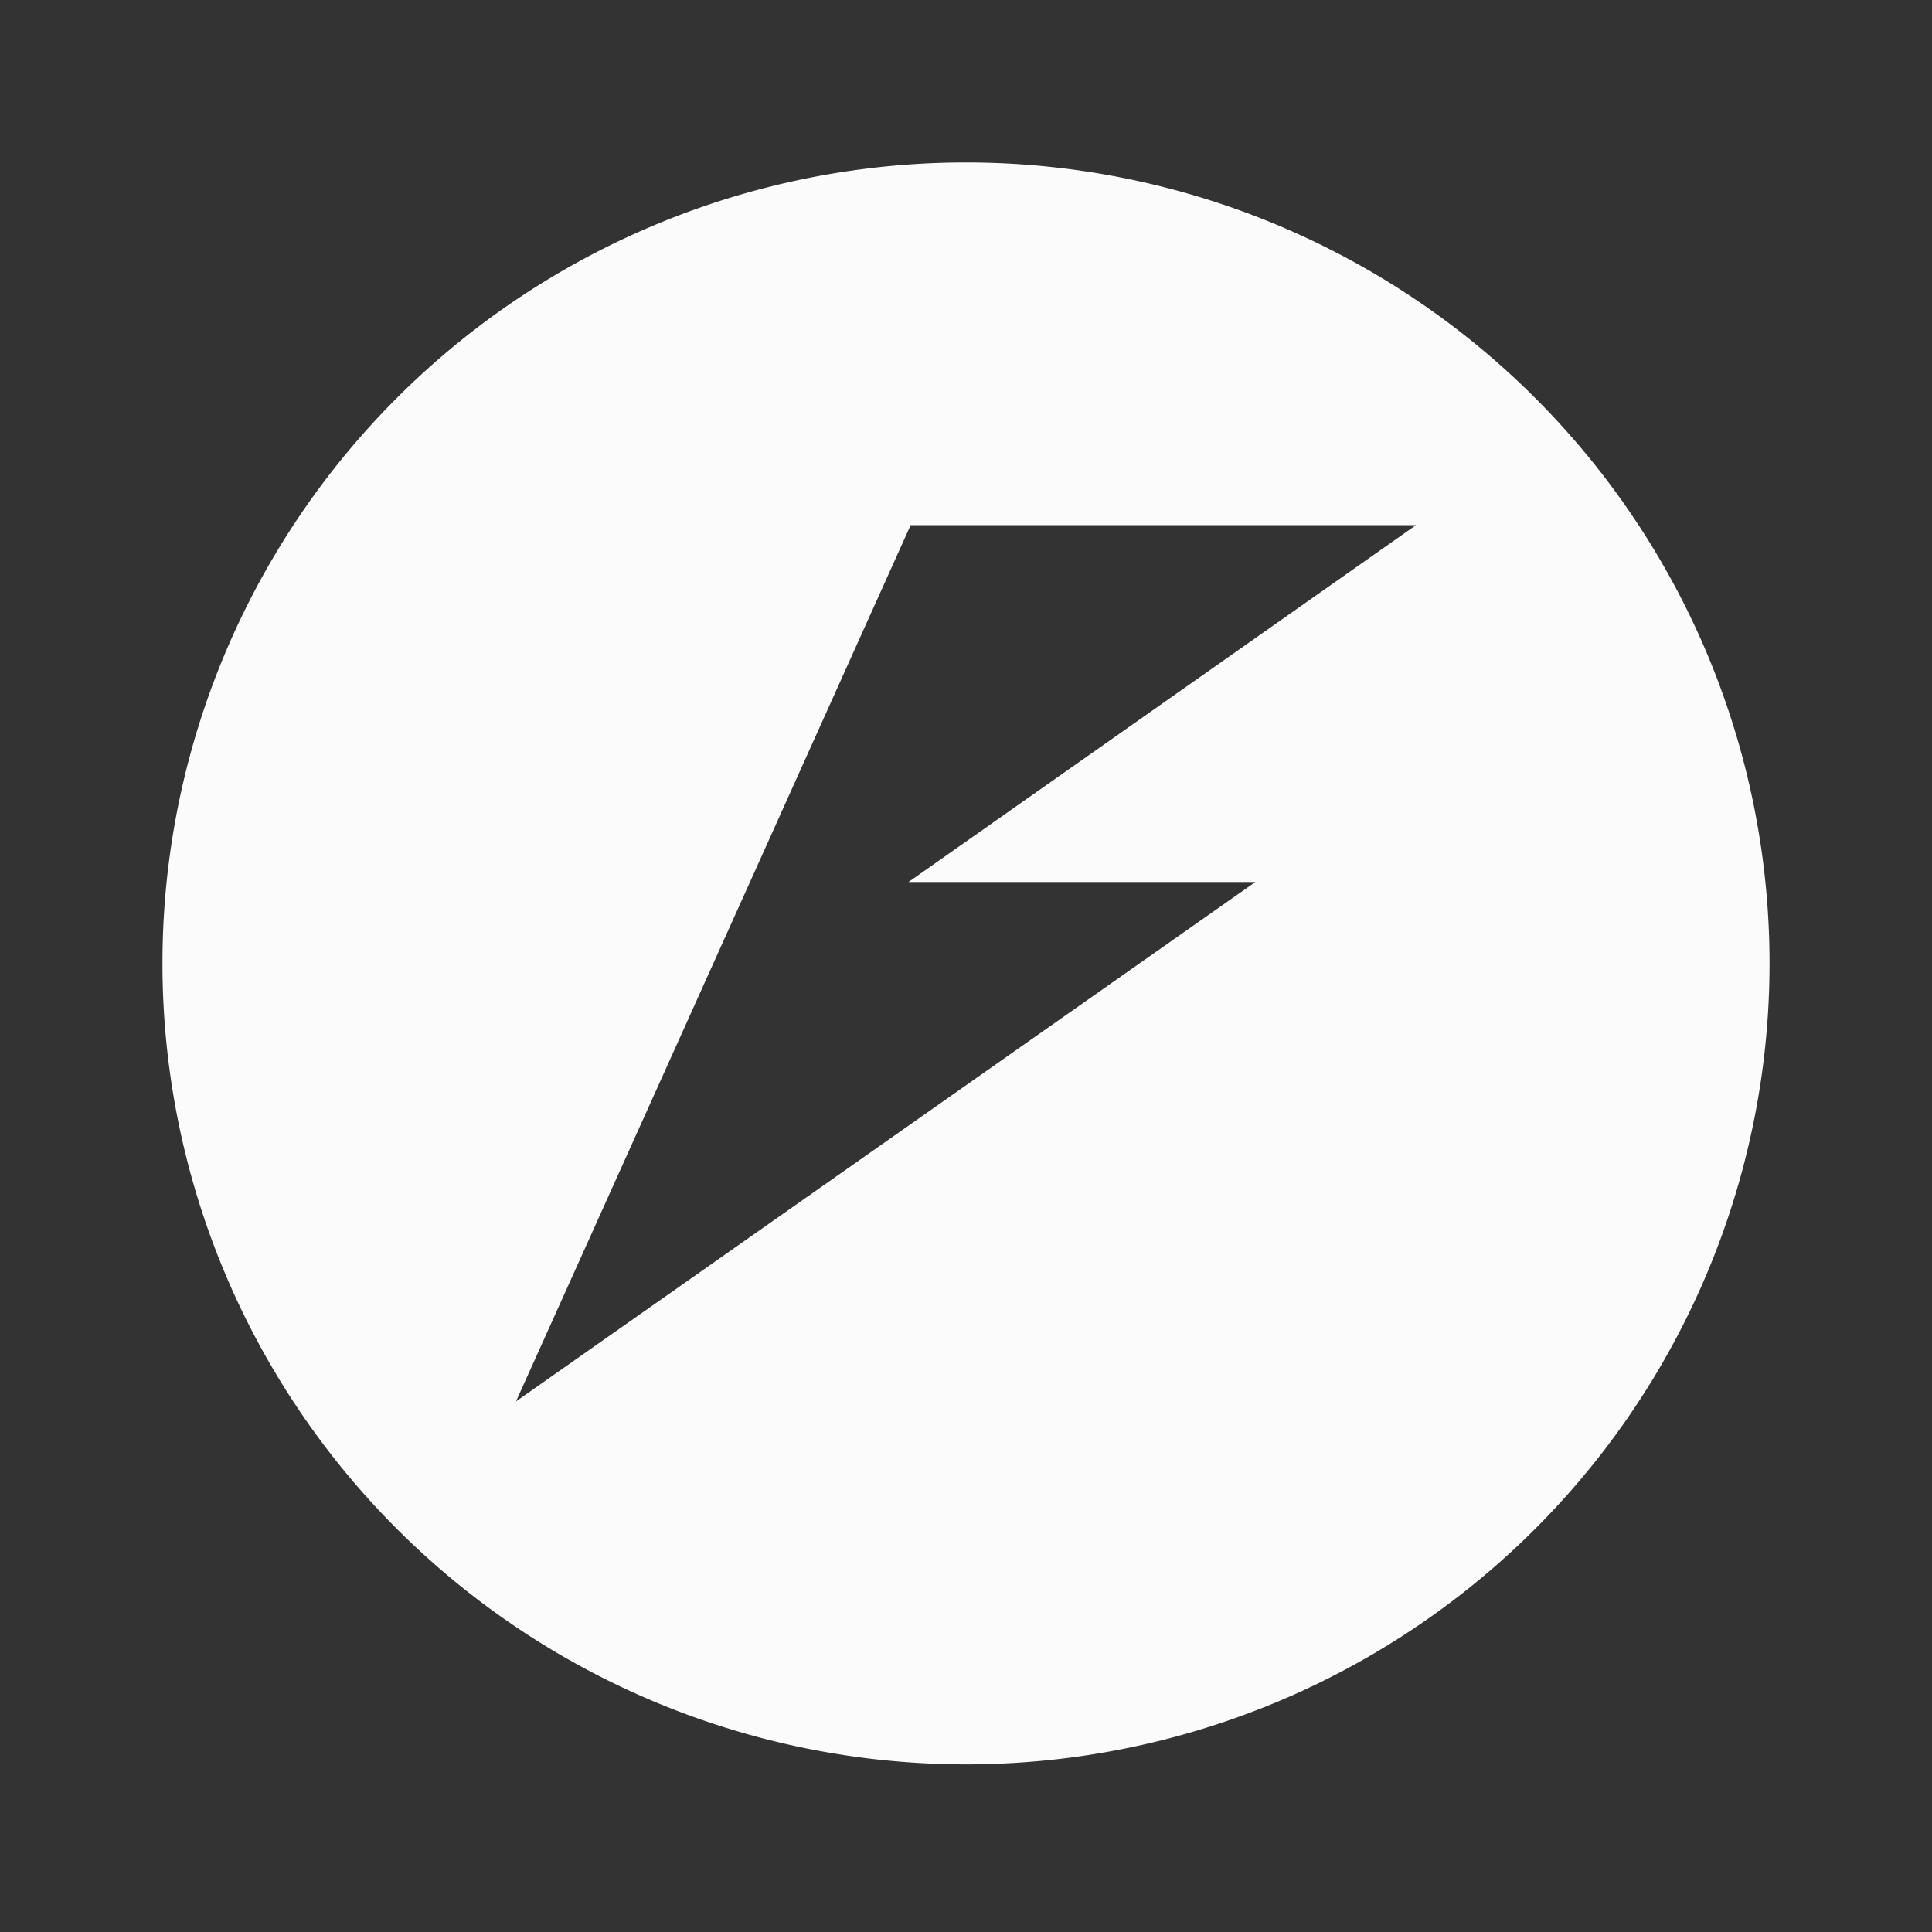 <svg xmlns="http://www.w3.org/2000/svg" xmlns:svg="http://www.w3.org/2000/svg" xmlns:rdf="http://www.w3.org/1999/02/22-rdf-syntax-ns#" xmlns:cc="http://creativecommons.org/ns#" xmlns:dc="http://purl.org/dc/elements/1.1/" id="svg8" version="1.1" viewBox="0 0 6.35 6.35" height="6.35mm" width="6.35mm">
  <rect x="0" y="0" width="6.35" height="6.35" fill="#333333" stroke="none"/>
  <defs id="defs2"/>
  <path id="path875-5-9-7-3-2-3-9-9-8-0-0-5-87-7" style="fill:#ffffff;fill-opacity:0.98;stroke:none;stroke-width:0.011;stop-color:#000000" d="M 3.175 0.534 A 2.641 2.632 0 0 0 0.534 3.166 A 2.641 2.632 0 0 0 3.175 5.799 A 2.641 2.632 0 0 0 5.816 3.166 A 2.641 2.632 0 0 0 3.175 0.534 z M 2.993 1.726 L 4.654 1.726 L 2.986 2.899 L 4.126 2.899 L 1.696 4.606 L 2.224 3.434 L 2.465 2.899 L 2.993 1.726 z "/>
  <path id="path815" d="M 0,0 H 6.35 V 6.35 H 0 Z" style="fill:none;stroke-width:0.265"/>
</svg>